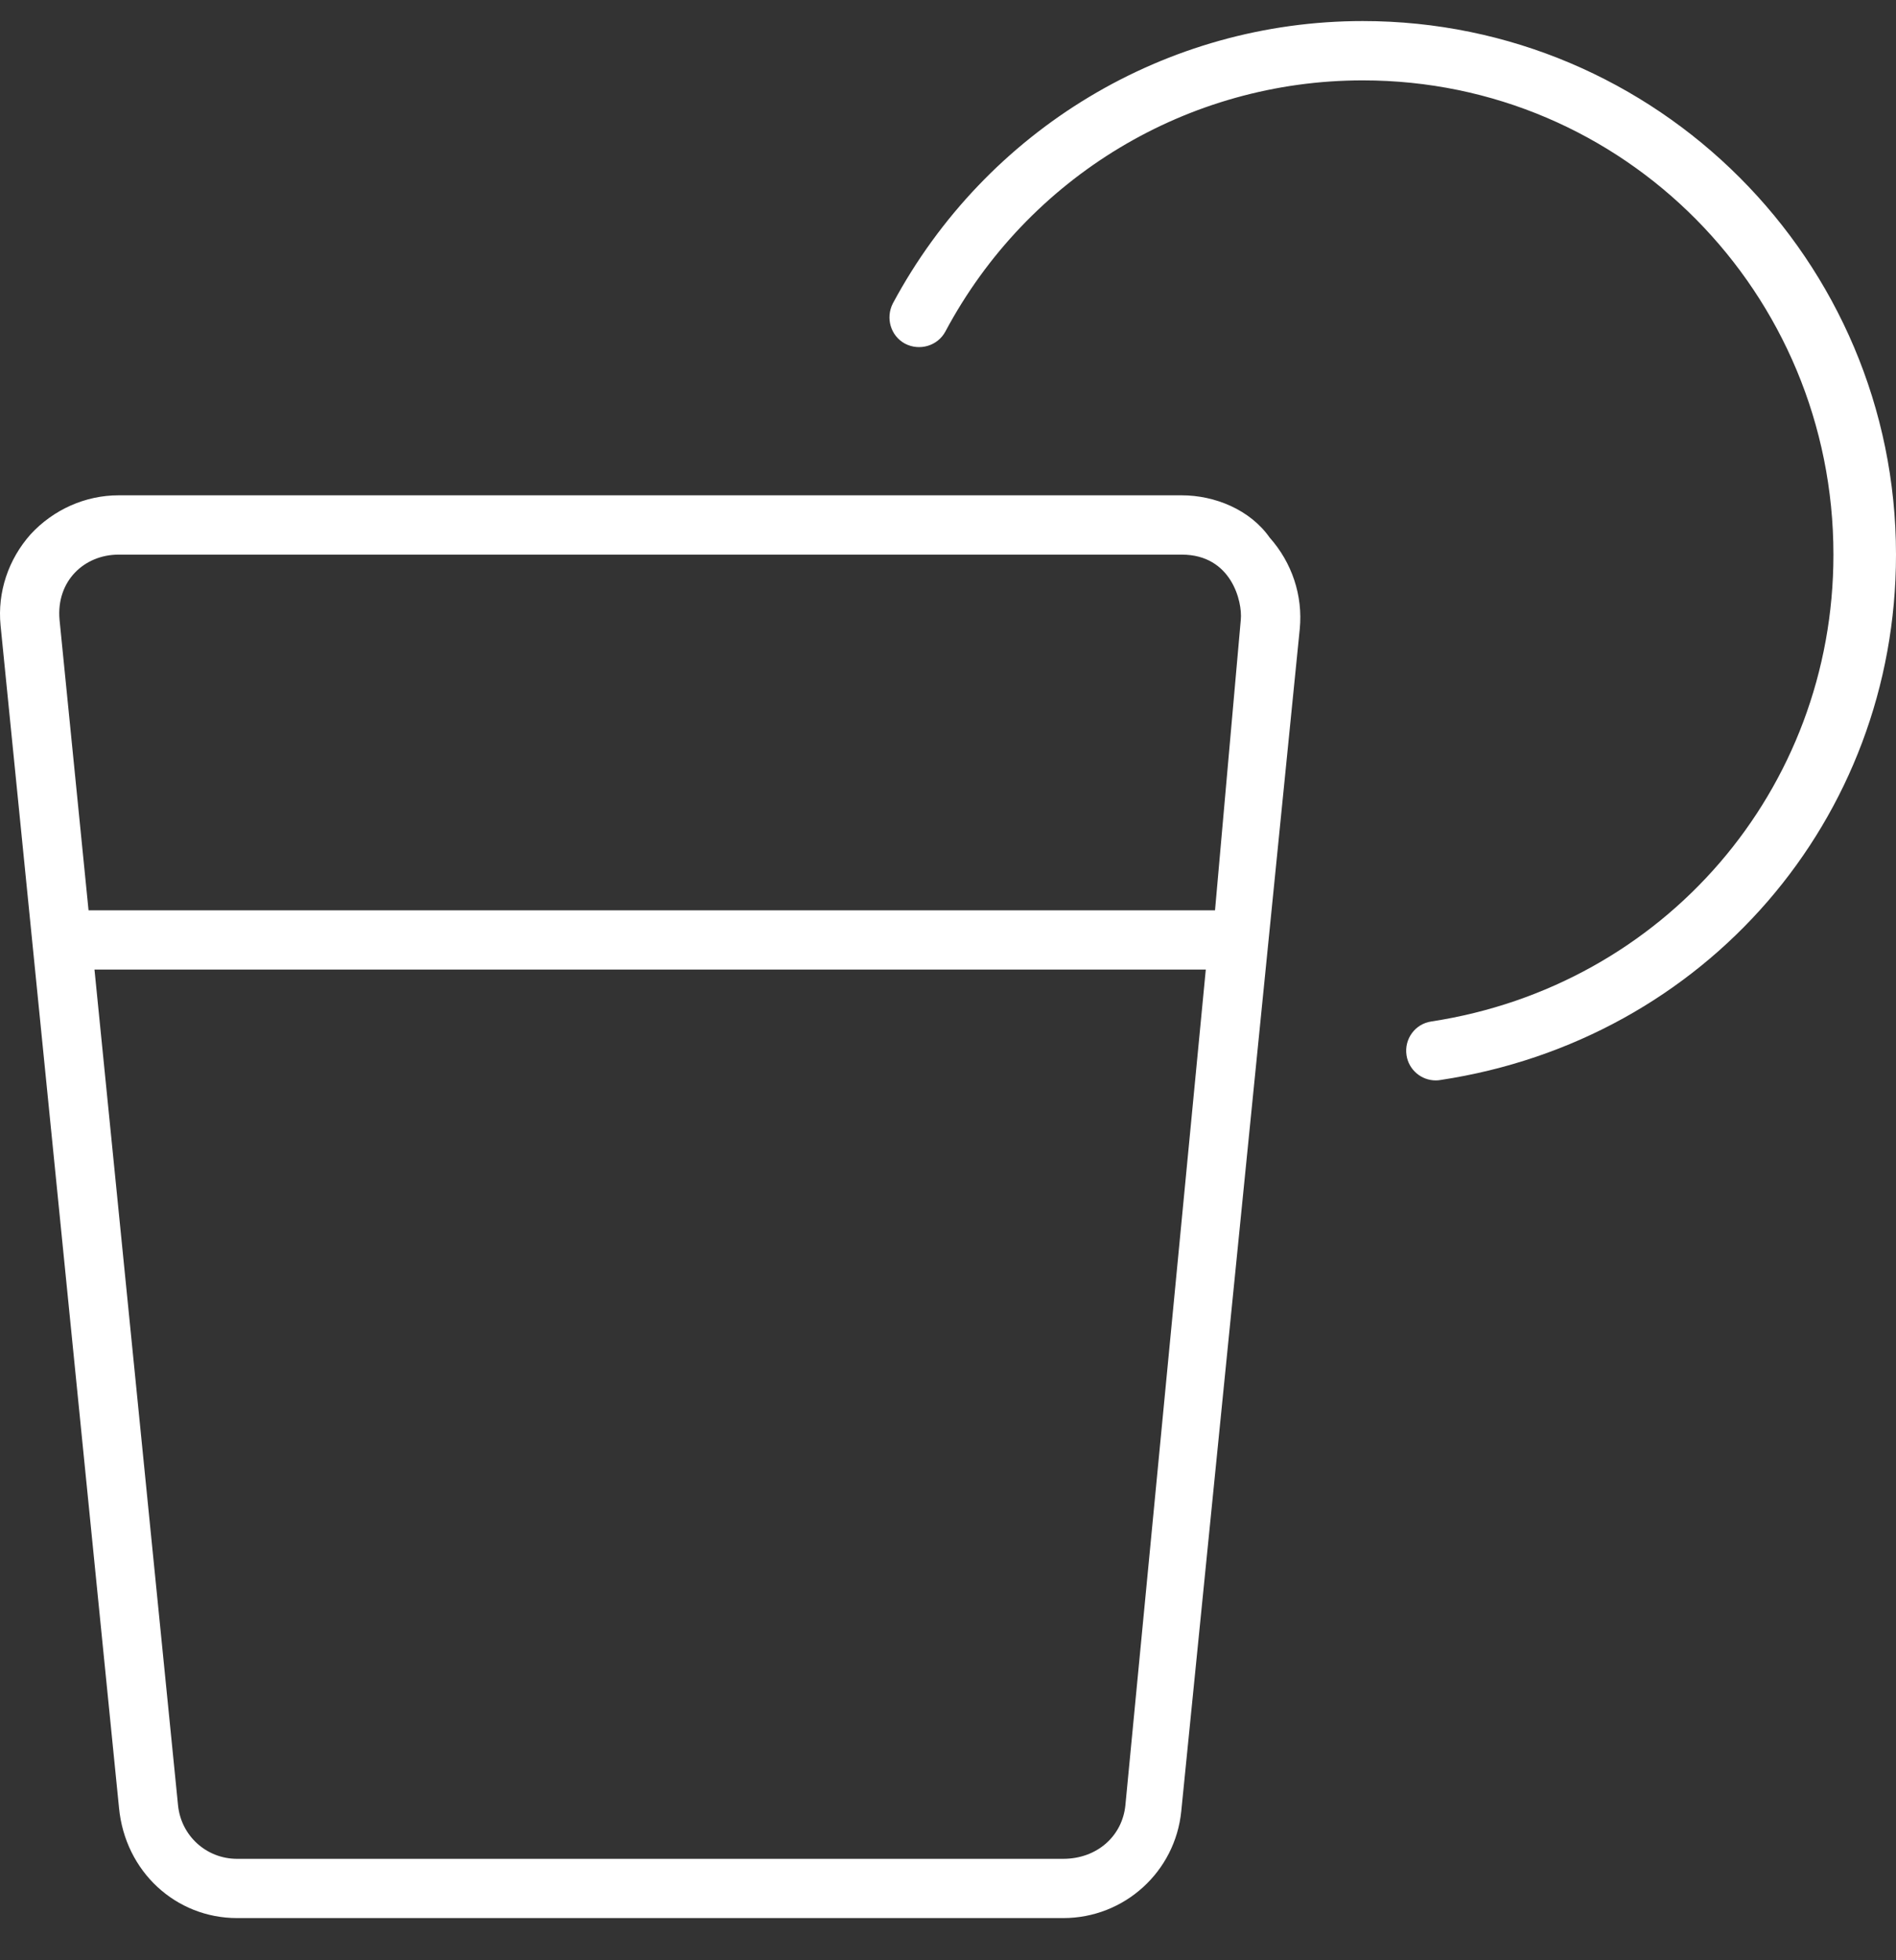 <svg width="30" height="31" viewBox="0 0 30 31" fill="none" xmlns="http://www.w3.org/2000/svg">
<rect x="0" y="0" width="30" height="31" fill="#333333" stroke="none"/>
<path d="M21.563 0.333C18.452 0.333 15.604 2.046 14.127 4.799C14.01 5.029 14.092 5.312 14.32 5.435C14.549 5.554 14.836 5.472 14.959 5.242C16.266 2.793 18.797 1.271 21.563 1.271C25.699 1.271 29.01 4.635 29.01 8.771C29.01 12.485 26.333 15.591 22.647 16.154C22.39 16.192 22.216 16.432 22.255 16.688C22.29 16.919 22.489 17.086 22.718 17.086C22.742 17.086 22.766 17.084 22.789 17.08C26.988 16.447 30 12.949 30 8.771C30 4.118 26.215 0.333 21.563 0.333ZM18.697 7.833H1.876C1.349 7.833 0.844 8.06 0.485 8.449C0.133 8.844 -0.043 9.364 0.009 9.891L1.883 28.588C1.979 29.601 2.785 30.333 3.751 30.333H16.824C17.79 30.333 18.596 29.601 18.691 28.642L20.566 9.945C20.617 9.417 20.442 8.898 20.09 8.502C19.781 8.062 19.225 7.833 18.697 7.833ZM17.807 28.546C17.76 29.033 17.361 29.396 16.822 29.396H3.751C3.266 29.396 2.865 29.032 2.817 28.549L1.495 15.333H19.079L17.807 28.546ZM19.225 14.396H1.401L0.942 9.802C0.887 9.187 1.335 8.771 1.876 8.771H18.699C19.488 8.771 19.66 9.519 19.633 9.799L19.225 14.396Z" fill="white"/>
</svg>

